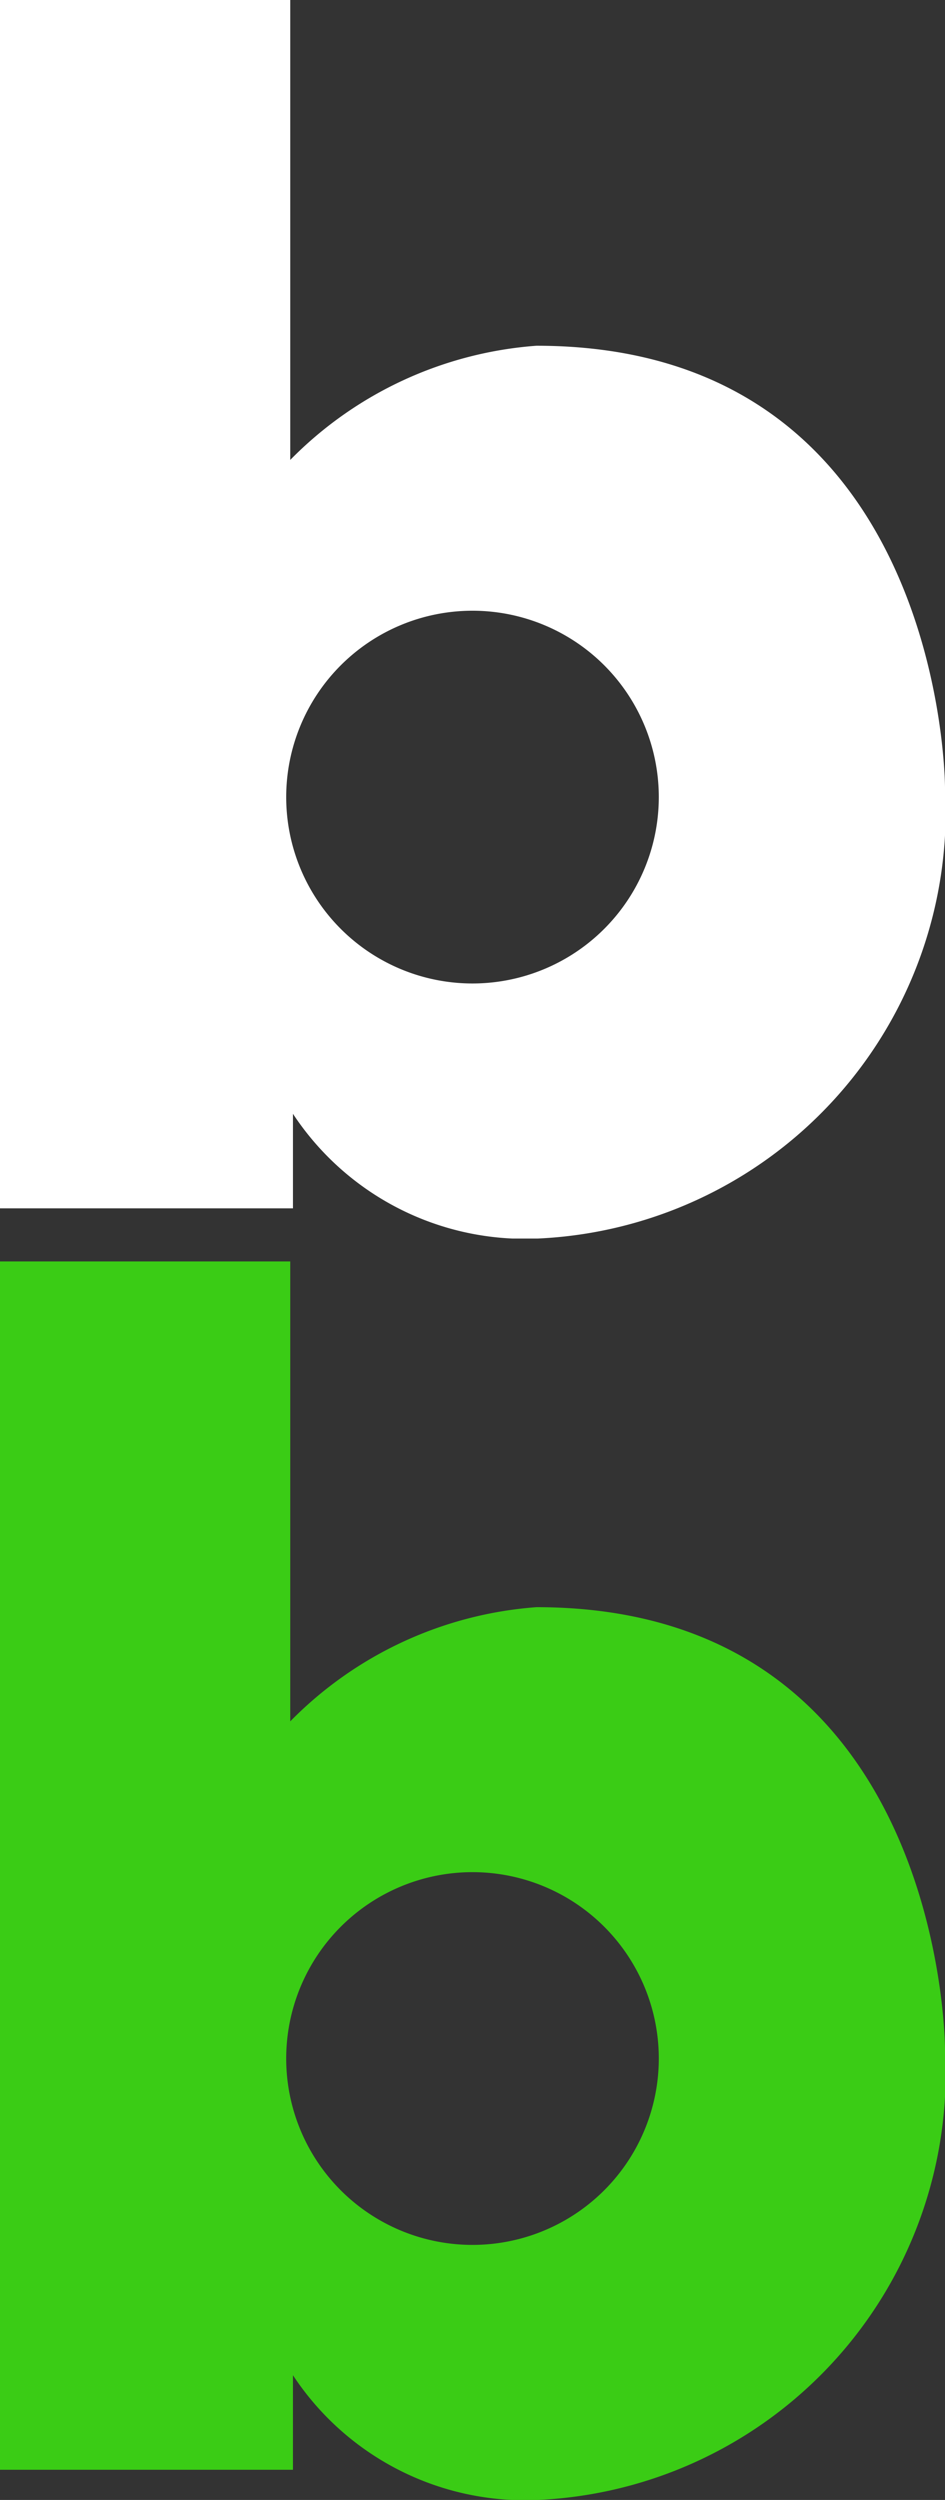 <svg xmlns="http://www.w3.org/2000/svg" xmlns:xlink="http://www.w3.org/1999/xlink" width="14" height="37.021" viewBox="0 0 14 37.021">
  <rect x="0" y="0" width="14" height="37.021" fill="#333333" stroke="none"/>
  <defs>
    <clipPath id="clip-path">
      <rect id="사각형_504" data-name="사각형 504" width="14" height="18.341" fill="#fff"/>
    </clipPath>
    <clipPath id="clip-path-2">
      <rect id="사각형_504-2" data-name="사각형 504" width="14" height="18.341" fill="#3acc15"/>
    </clipPath>
  </defs>
  <g id="그룹_15683" data-name="그룹 15683" transform="translate(3434 3363.755)">
    <g id="그룹_15679" data-name="그룹 15679" transform="translate(-3434 -3363.755)">
      <g id="그룹_15172" data-name="그룹 15172" transform="translate(0 0)" clip-path="url(#clip-path)">
        <path id="패스_7949" data-name="패스 7949" d="M7.947,5.12A5.7,5.7,0,0,0,4.3,6.811V0H0V17.894H4.34v-1.4a4.118,4.118,0,0,0,3.607,1.848A6.329,6.329,0,0,0,14,11.664S14,5.12,7.947,5.12M7,14.564A2.76,2.76,0,1,1,9.76,11.8,2.761,2.761,0,0,1,7,14.564" transform="translate(0 0)" fill="#fff"/>
      </g>
    </g>
    <g id="그룹_15680" data-name="그룹 15680" transform="translate(-3434 -3345.075)">
      <g id="그룹_15172-2" data-name="그룹 15172" transform="translate(0 0)" clip-path="url(#clip-path-2)">
        <path id="패스_7949-2" data-name="패스 7949" d="M7.947,5.12A5.7,5.7,0,0,0,4.3,6.811V0H0V17.894H4.34v-1.4a4.118,4.118,0,0,0,3.607,1.848A6.329,6.329,0,0,0,14,11.664S14,5.12,7.947,5.12M7,14.564A2.76,2.76,0,1,1,9.76,11.8,2.761,2.761,0,0,1,7,14.564" transform="translate(0 0)" fill="#3acc15"/>
      </g>
    </g>
  </g>
</svg>
